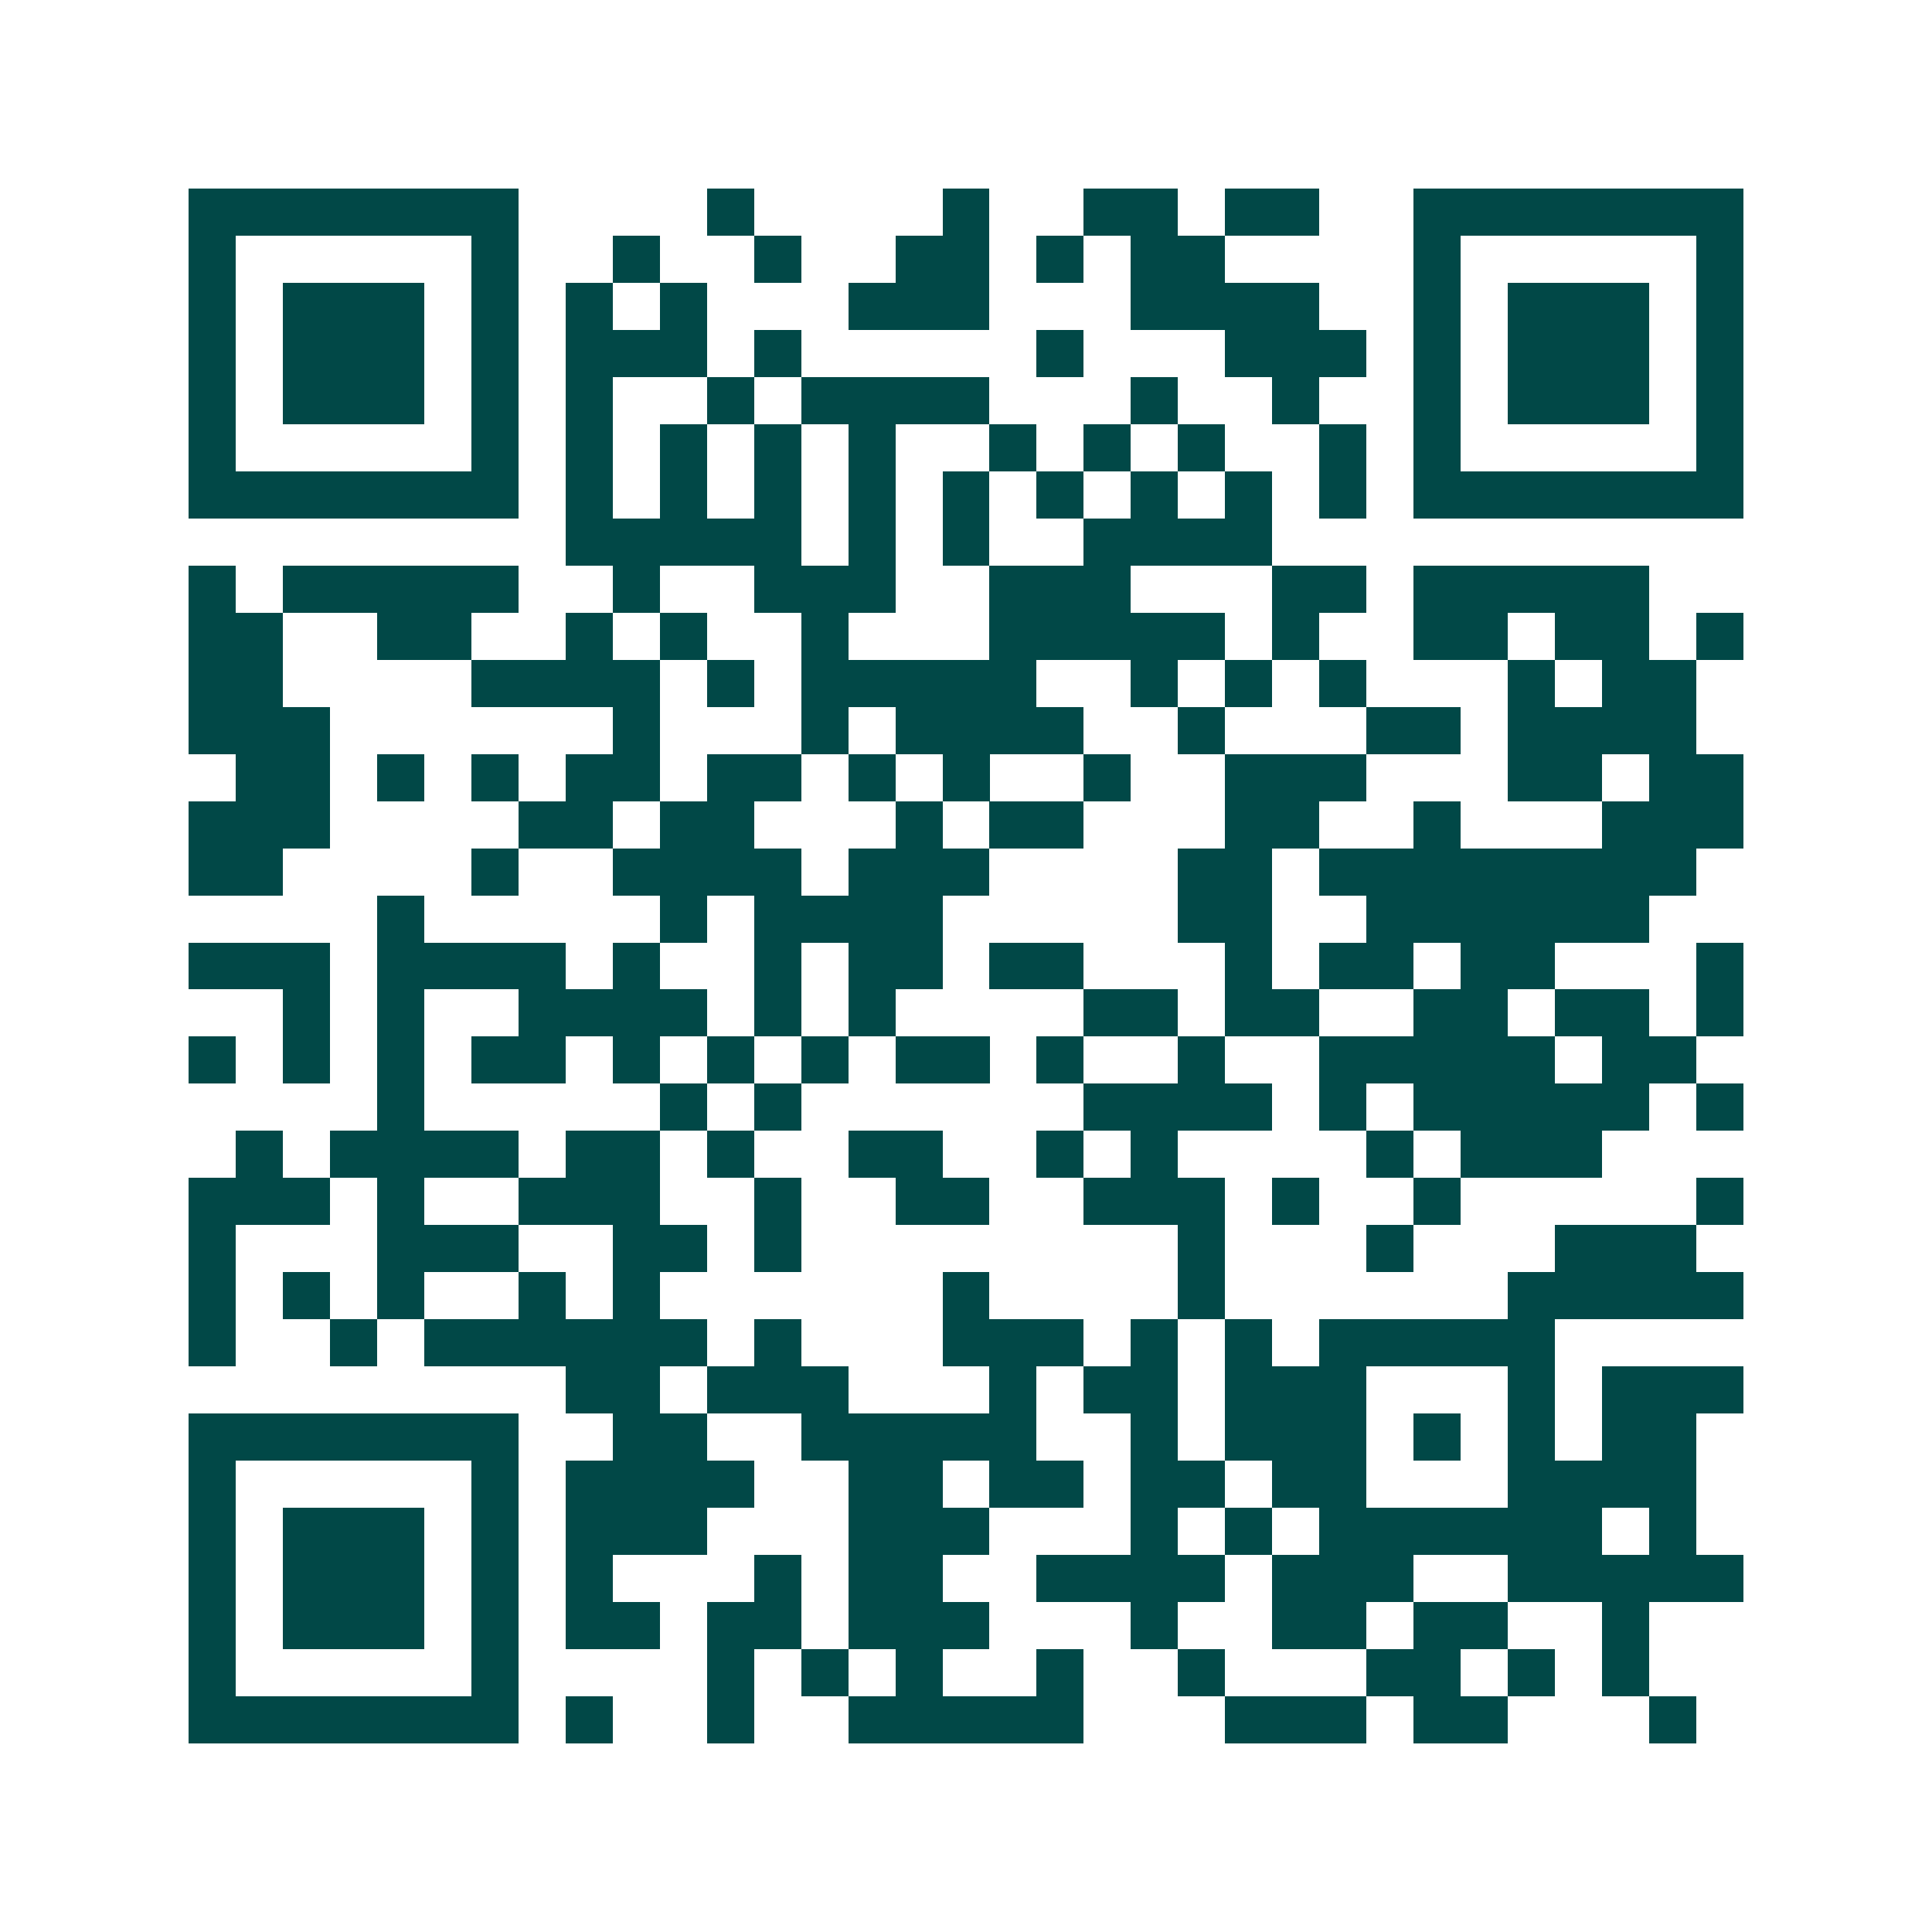 <svg xmlns="http://www.w3.org/2000/svg" width="200" height="200" viewBox="0 0 41 41" shape-rendering="crispEdges"><path fill="#ffffff" d="M0 0h41v41H0z"/><path stroke="#014847" d="M4 4.5h7m4 0h1m4 0h1m2 0h2m1 0h2m2 0h7M4 5.5h1m5 0h1m2 0h1m2 0h1m2 0h2m1 0h1m1 0h2m4 0h1m5 0h1M4 6.5h1m1 0h3m1 0h1m1 0h1m1 0h1m3 0h3m3 0h4m2 0h1m1 0h3m1 0h1M4 7.5h1m1 0h3m1 0h1m1 0h3m1 0h1m5 0h1m3 0h3m1 0h1m1 0h3m1 0h1M4 8.5h1m1 0h3m1 0h1m1 0h1m2 0h1m1 0h4m3 0h1m2 0h1m2 0h1m1 0h3m1 0h1M4 9.5h1m5 0h1m1 0h1m1 0h1m1 0h1m1 0h1m2 0h1m1 0h1m1 0h1m2 0h1m1 0h1m5 0h1M4 10.5h7m1 0h1m1 0h1m1 0h1m1 0h1m1 0h1m1 0h1m1 0h1m1 0h1m1 0h1m1 0h7M12 11.5h5m1 0h1m1 0h1m2 0h4M4 12.5h1m1 0h5m2 0h1m2 0h3m2 0h3m3 0h2m1 0h5M4 13.5h2m2 0h2m2 0h1m1 0h1m2 0h1m3 0h5m1 0h1m2 0h2m1 0h2m1 0h1M4 14.5h2m4 0h4m1 0h1m1 0h5m2 0h1m1 0h1m1 0h1m3 0h1m1 0h2M4 15.5h3m6 0h1m3 0h1m1 0h4m2 0h1m3 0h2m1 0h4M5 16.5h2m1 0h1m1 0h1m1 0h2m1 0h2m1 0h1m1 0h1m2 0h1m2 0h3m3 0h2m1 0h2M4 17.5h3m4 0h2m1 0h2m3 0h1m1 0h2m3 0h2m2 0h1m3 0h3M4 18.5h2m4 0h1m2 0h4m1 0h3m4 0h2m1 0h8M8 19.5h1m5 0h1m1 0h4m5 0h2m2 0h6M4 20.5h3m1 0h4m1 0h1m2 0h1m1 0h2m1 0h2m3 0h1m1 0h2m1 0h2m3 0h1M6 21.5h1m1 0h1m2 0h4m1 0h1m1 0h1m4 0h2m1 0h2m2 0h2m1 0h2m1 0h1M4 22.5h1m1 0h1m1 0h1m1 0h2m1 0h1m1 0h1m1 0h1m1 0h2m1 0h1m2 0h1m2 0h5m1 0h2M8 23.5h1m5 0h1m1 0h1m6 0h4m1 0h1m1 0h5m1 0h1M5 24.5h1m1 0h4m1 0h2m1 0h1m2 0h2m2 0h1m1 0h1m4 0h1m1 0h3M4 25.5h3m1 0h1m2 0h3m2 0h1m2 0h2m2 0h3m1 0h1m2 0h1m5 0h1M4 26.5h1m3 0h3m2 0h2m1 0h1m8 0h1m3 0h1m3 0h3M4 27.5h1m1 0h1m1 0h1m2 0h1m1 0h1m6 0h1m4 0h1m6 0h5M4 28.5h1m2 0h1m1 0h6m1 0h1m3 0h3m1 0h1m1 0h1m1 0h5M12 29.5h2m1 0h3m3 0h1m1 0h2m1 0h3m3 0h1m1 0h3M4 30.5h7m2 0h2m2 0h5m2 0h1m1 0h3m1 0h1m1 0h1m1 0h2M4 31.5h1m5 0h1m1 0h4m2 0h2m1 0h2m1 0h2m1 0h2m3 0h4M4 32.5h1m1 0h3m1 0h1m1 0h3m3 0h3m3 0h1m1 0h1m1 0h6m1 0h1M4 33.5h1m1 0h3m1 0h1m1 0h1m3 0h1m1 0h2m2 0h4m1 0h3m2 0h5M4 34.5h1m1 0h3m1 0h1m1 0h2m1 0h2m1 0h3m3 0h1m2 0h2m1 0h2m2 0h1M4 35.5h1m5 0h1m4 0h1m1 0h1m1 0h1m2 0h1m2 0h1m3 0h2m1 0h1m1 0h1M4 36.5h7m1 0h1m2 0h1m2 0h5m3 0h3m1 0h2m3 0h1"/></svg>
